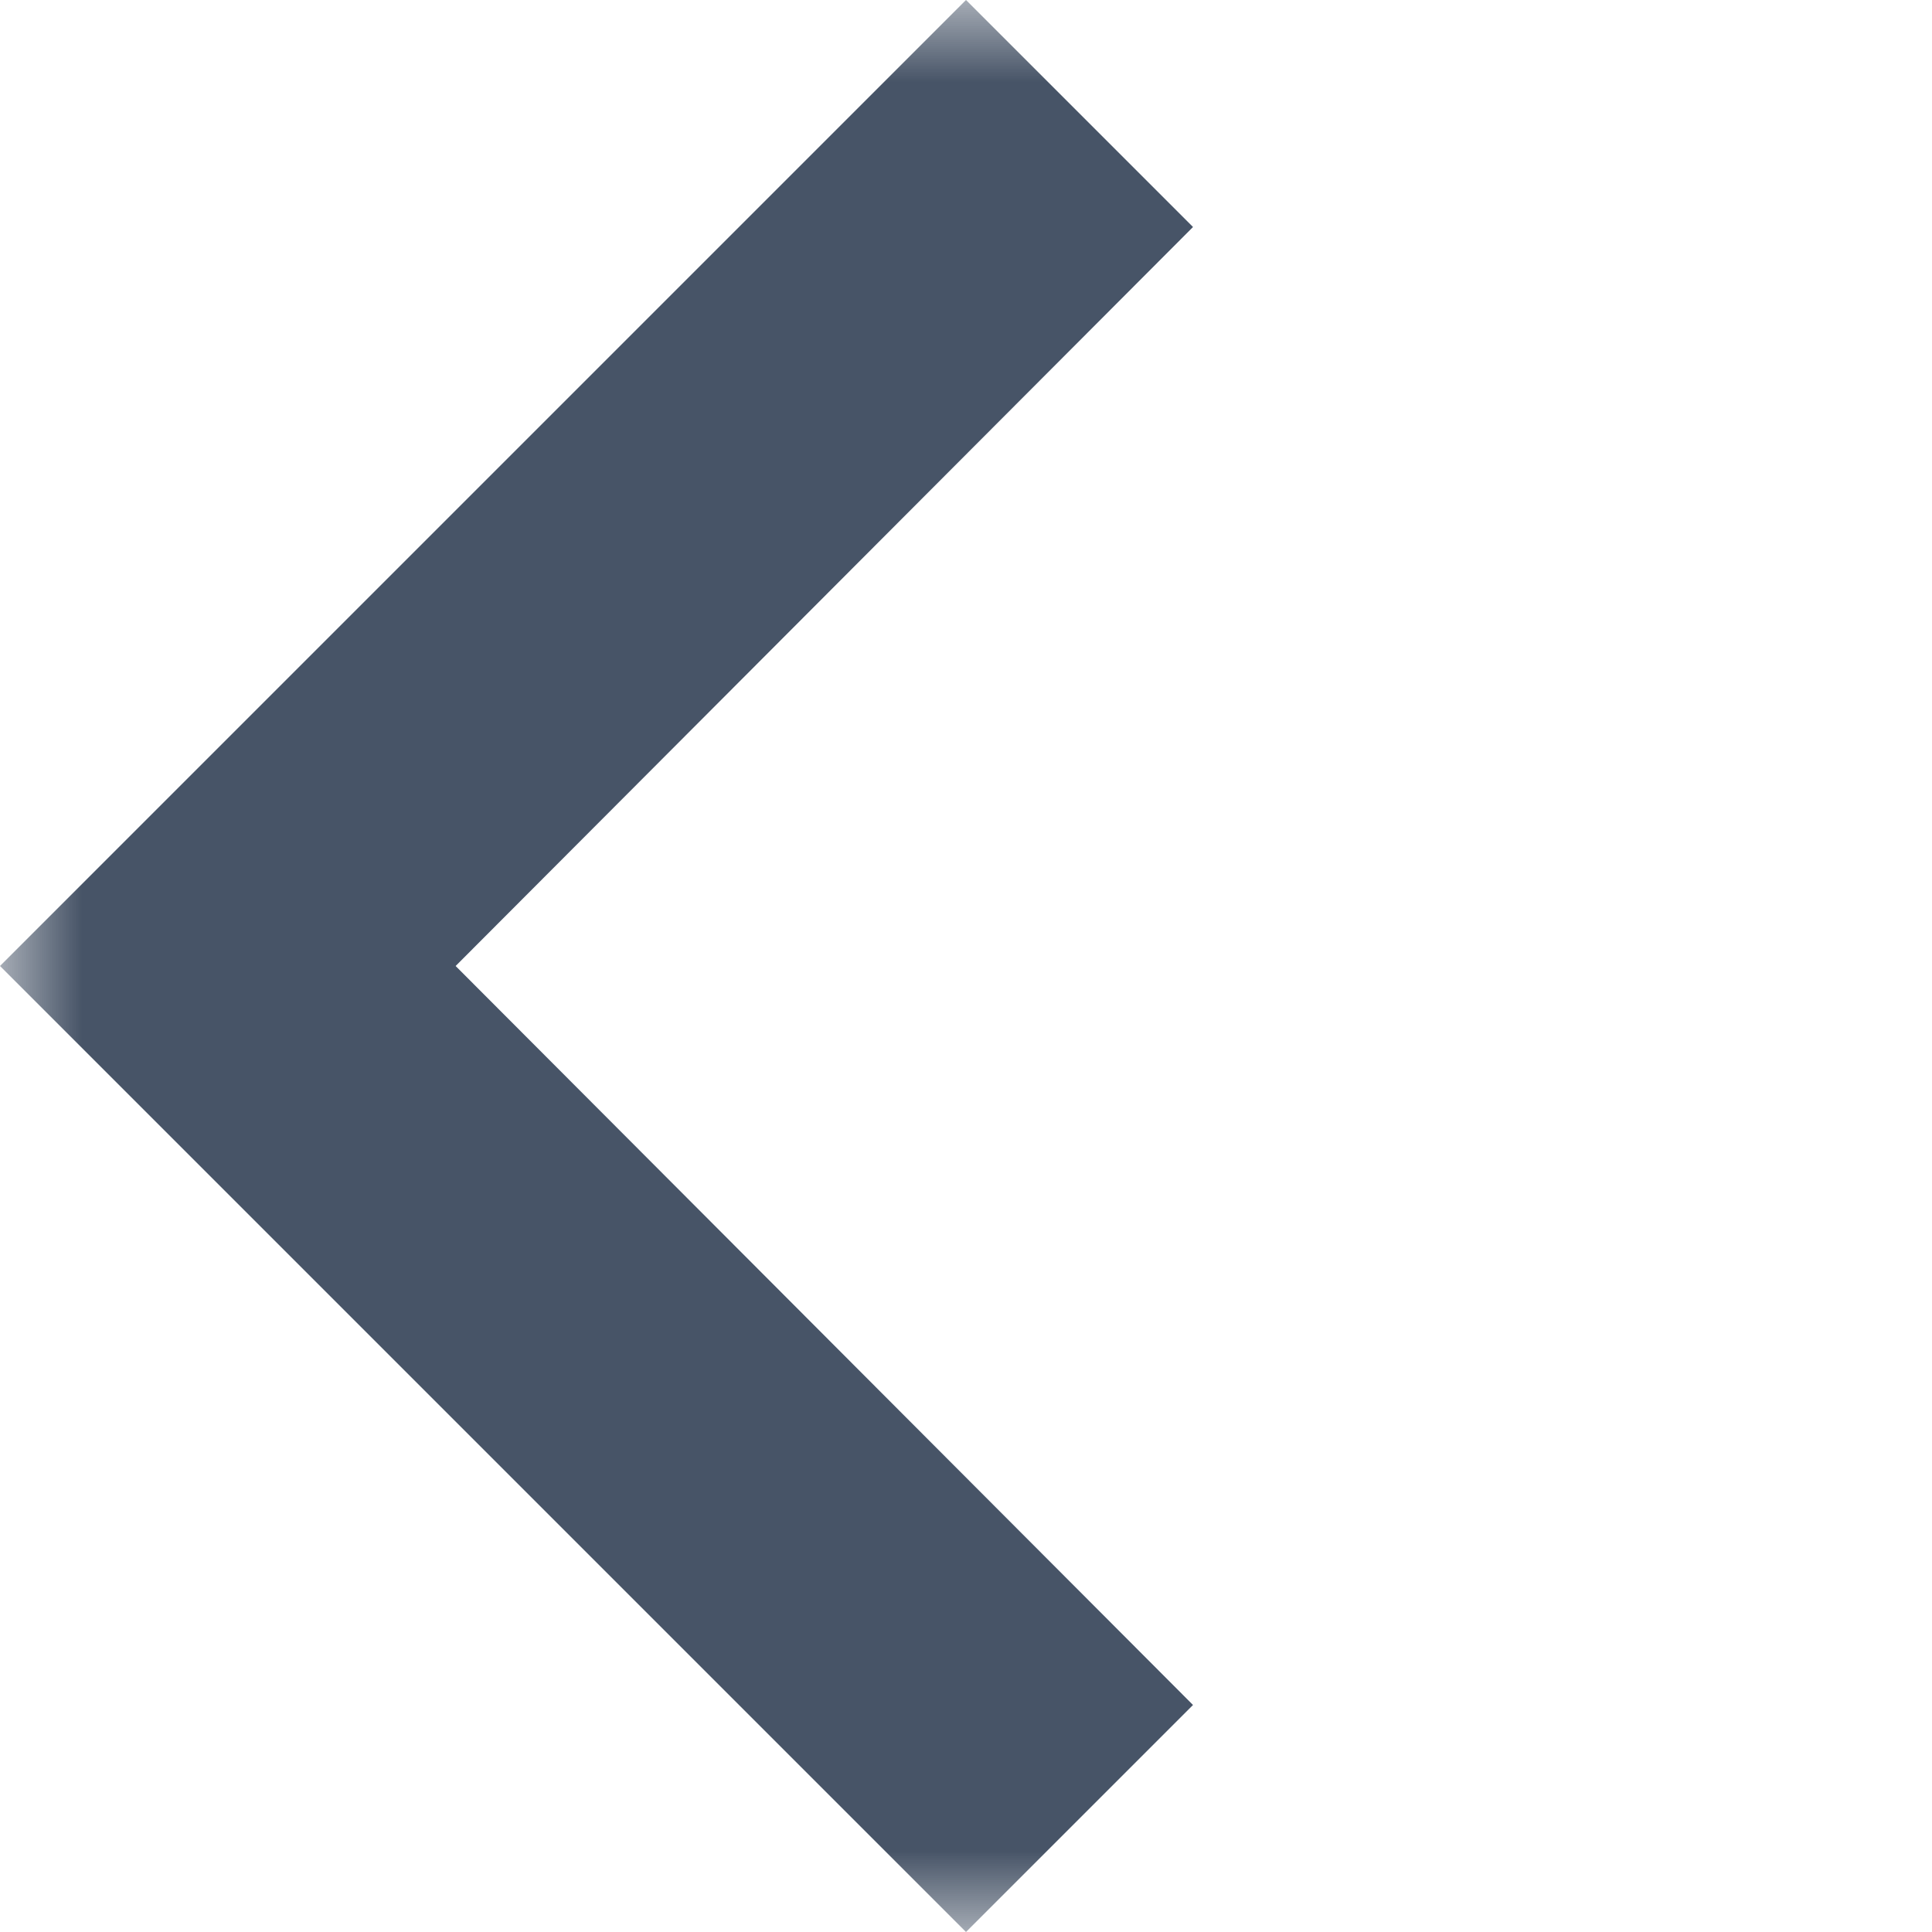 <svg width="12" height="12" viewBox="0 0 12 12" fill="none" xmlns="http://www.w3.org/2000/svg">
    <mask id="lkhgzxn5za" style="mask-type:alpha" maskUnits="userSpaceOnUse" x="0" y="0" width="12" height="12">
        <path fill="#D9D9D9" d="M0 0h12v12H0z"/>
    </mask>
    <g mask="url(#lkhgzxn5za)">
        <path d="M7.41 1.41 2.83 6l4.58 4.59L6 12 0 6l6-6 1.41 1.41z" fill="#475467"/>
    </g>
</svg>
